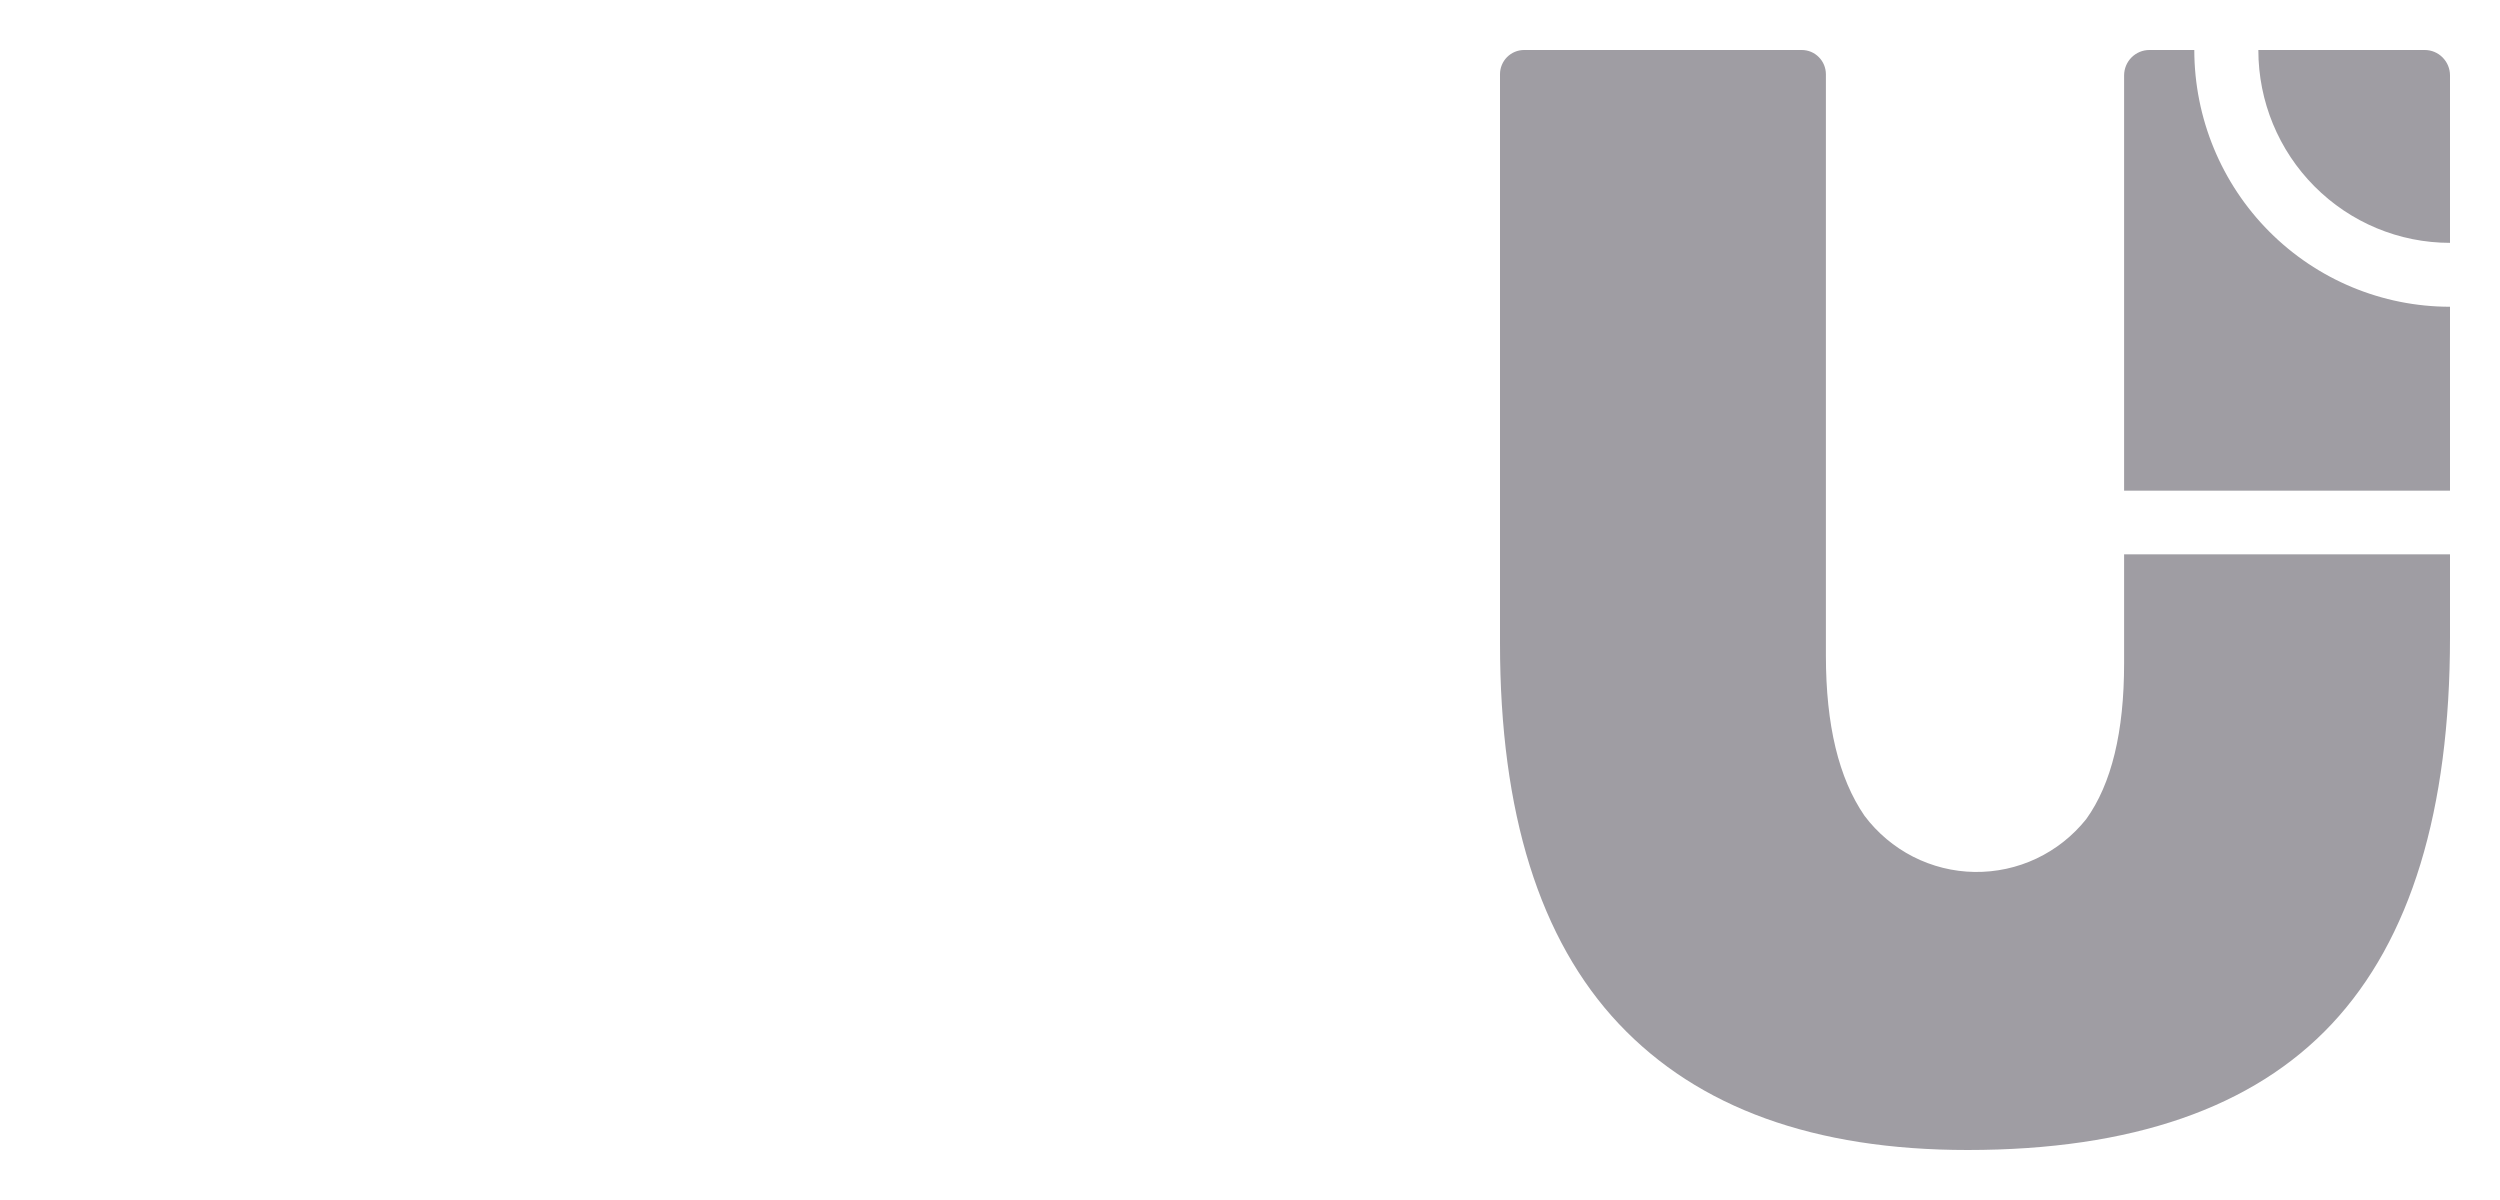 <svg width="50" height="24" viewBox="0 0 50 24" fill="none" xmlns="http://www.w3.org/2000/svg">
<path fill-rule="evenodd" clip-rule="evenodd" d="M49 12.746C49 16.212 48.212 18.794 46.638 20.477C45.063 22.159 42.631 23 39.351 23C36.287 23 33.963 22.159 32.377 20.477C30.792 18.794 30 16.257 30 12.865V1.484C30 1.355 30.051 1.233 30.141 1.142C30.231 1.052 30.353 1 30.481 1H36.036C36.164 1 36.286 1.051 36.376 1.142C36.467 1.233 36.517 1.355 36.518 1.484V13.113C36.518 14.498 36.773 15.564 37.291 16.317C37.549 16.66 37.881 16.939 38.262 17.134C38.643 17.328 39.064 17.433 39.491 17.439C39.919 17.445 40.342 17.354 40.729 17.171C41.116 16.988 41.456 16.718 41.724 16.383C42.231 15.678 42.483 14.638 42.482 13.264V11.086H49V12.746ZM48.496 9.814H42.482V1.506C42.483 1.372 42.536 1.244 42.63 1.149C42.725 1.054 42.853 1 42.986 1H43.886C43.887 2.362 44.426 3.668 45.385 4.631C46.344 5.594 47.643 6.135 48.999 6.135H49V9.814H48.496ZM48.496 1H45.167V1.004C45.167 2.026 45.571 3.006 46.29 3.728C47.009 4.451 47.983 4.857 49 4.857V1.506C49 1.372 48.946 1.244 48.852 1.149C48.758 1.054 48.63 1 48.496 1Z" fill="#9F9DA3"/>
</svg>
